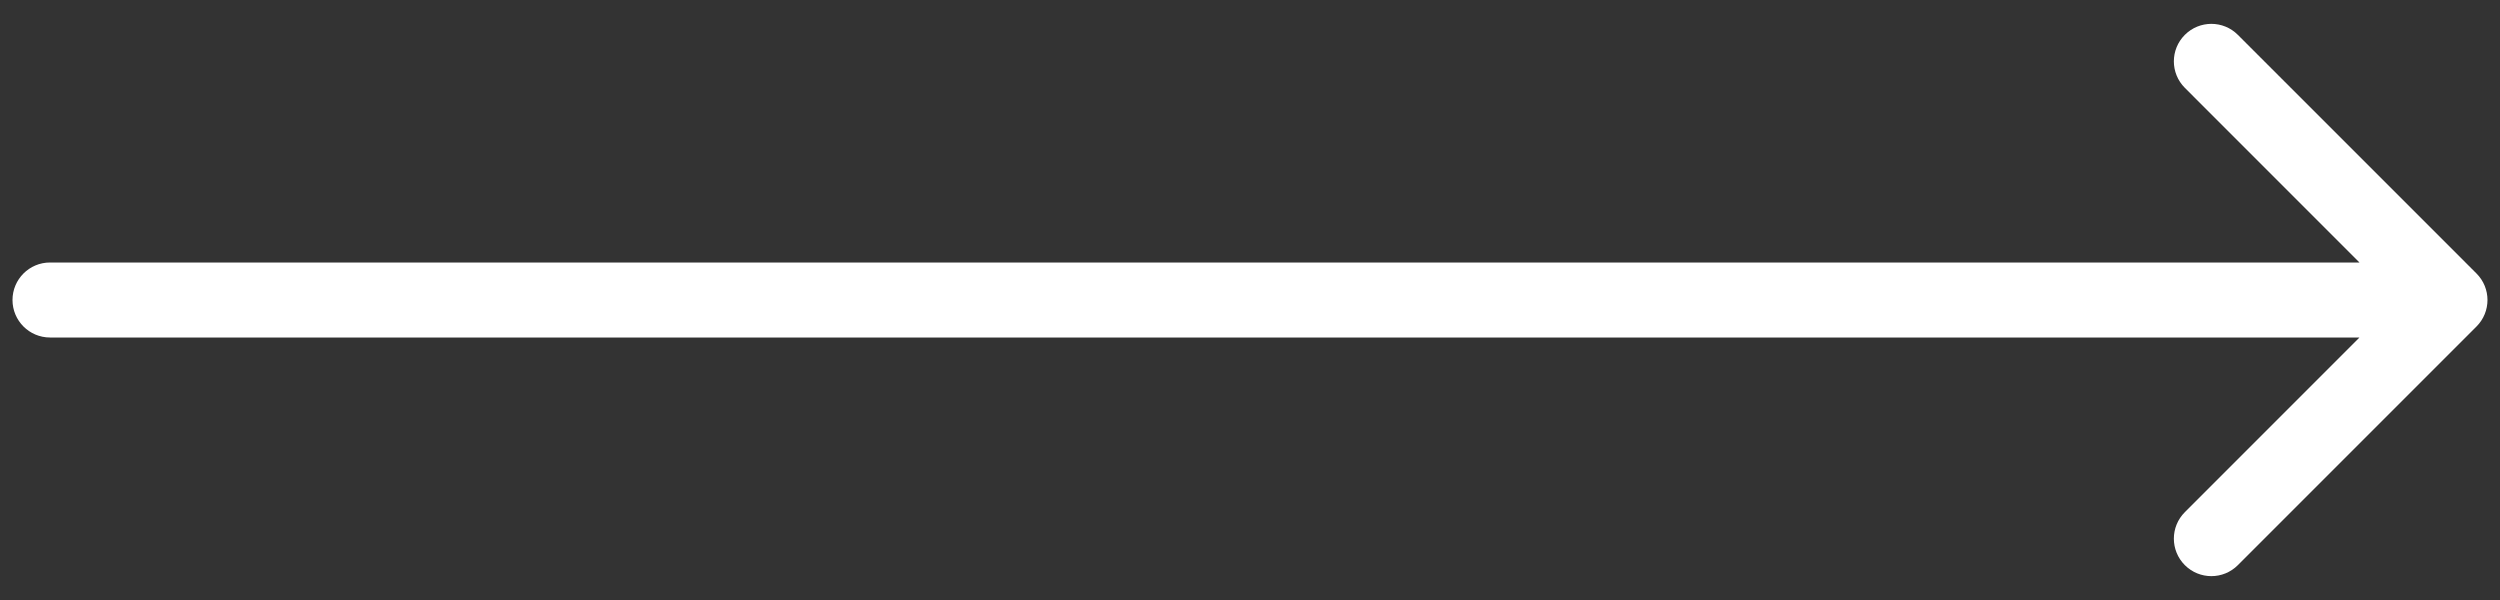 <svg width="50" height="12" viewBox="0 0 50 12" fill="none" xmlns="http://www.w3.org/2000/svg">
<rect x="0" y="0" width="50" height="12" fill="#333333" stroke="none"/>
<path d="M49.53 5.47C49.823 5.763 49.823 6.237 49.53 6.53L44.757 11.303C44.465 11.596 43.99 11.596 43.697 11.303C43.404 11.01 43.404 10.536 43.697 10.243L47.939 6L43.697 1.757C43.404 1.464 43.404 0.99 43.697 0.697C43.99 0.404 44.465 0.404 44.757 0.697L49.53 5.47ZM1 6.75C0.586 6.75 0.25 6.414 0.25 6C0.25 5.586 0.586 5.25 1 5.25V6.75ZM49 6.75H1V5.25H49V6.75Z" fill="white"/>
</svg>
